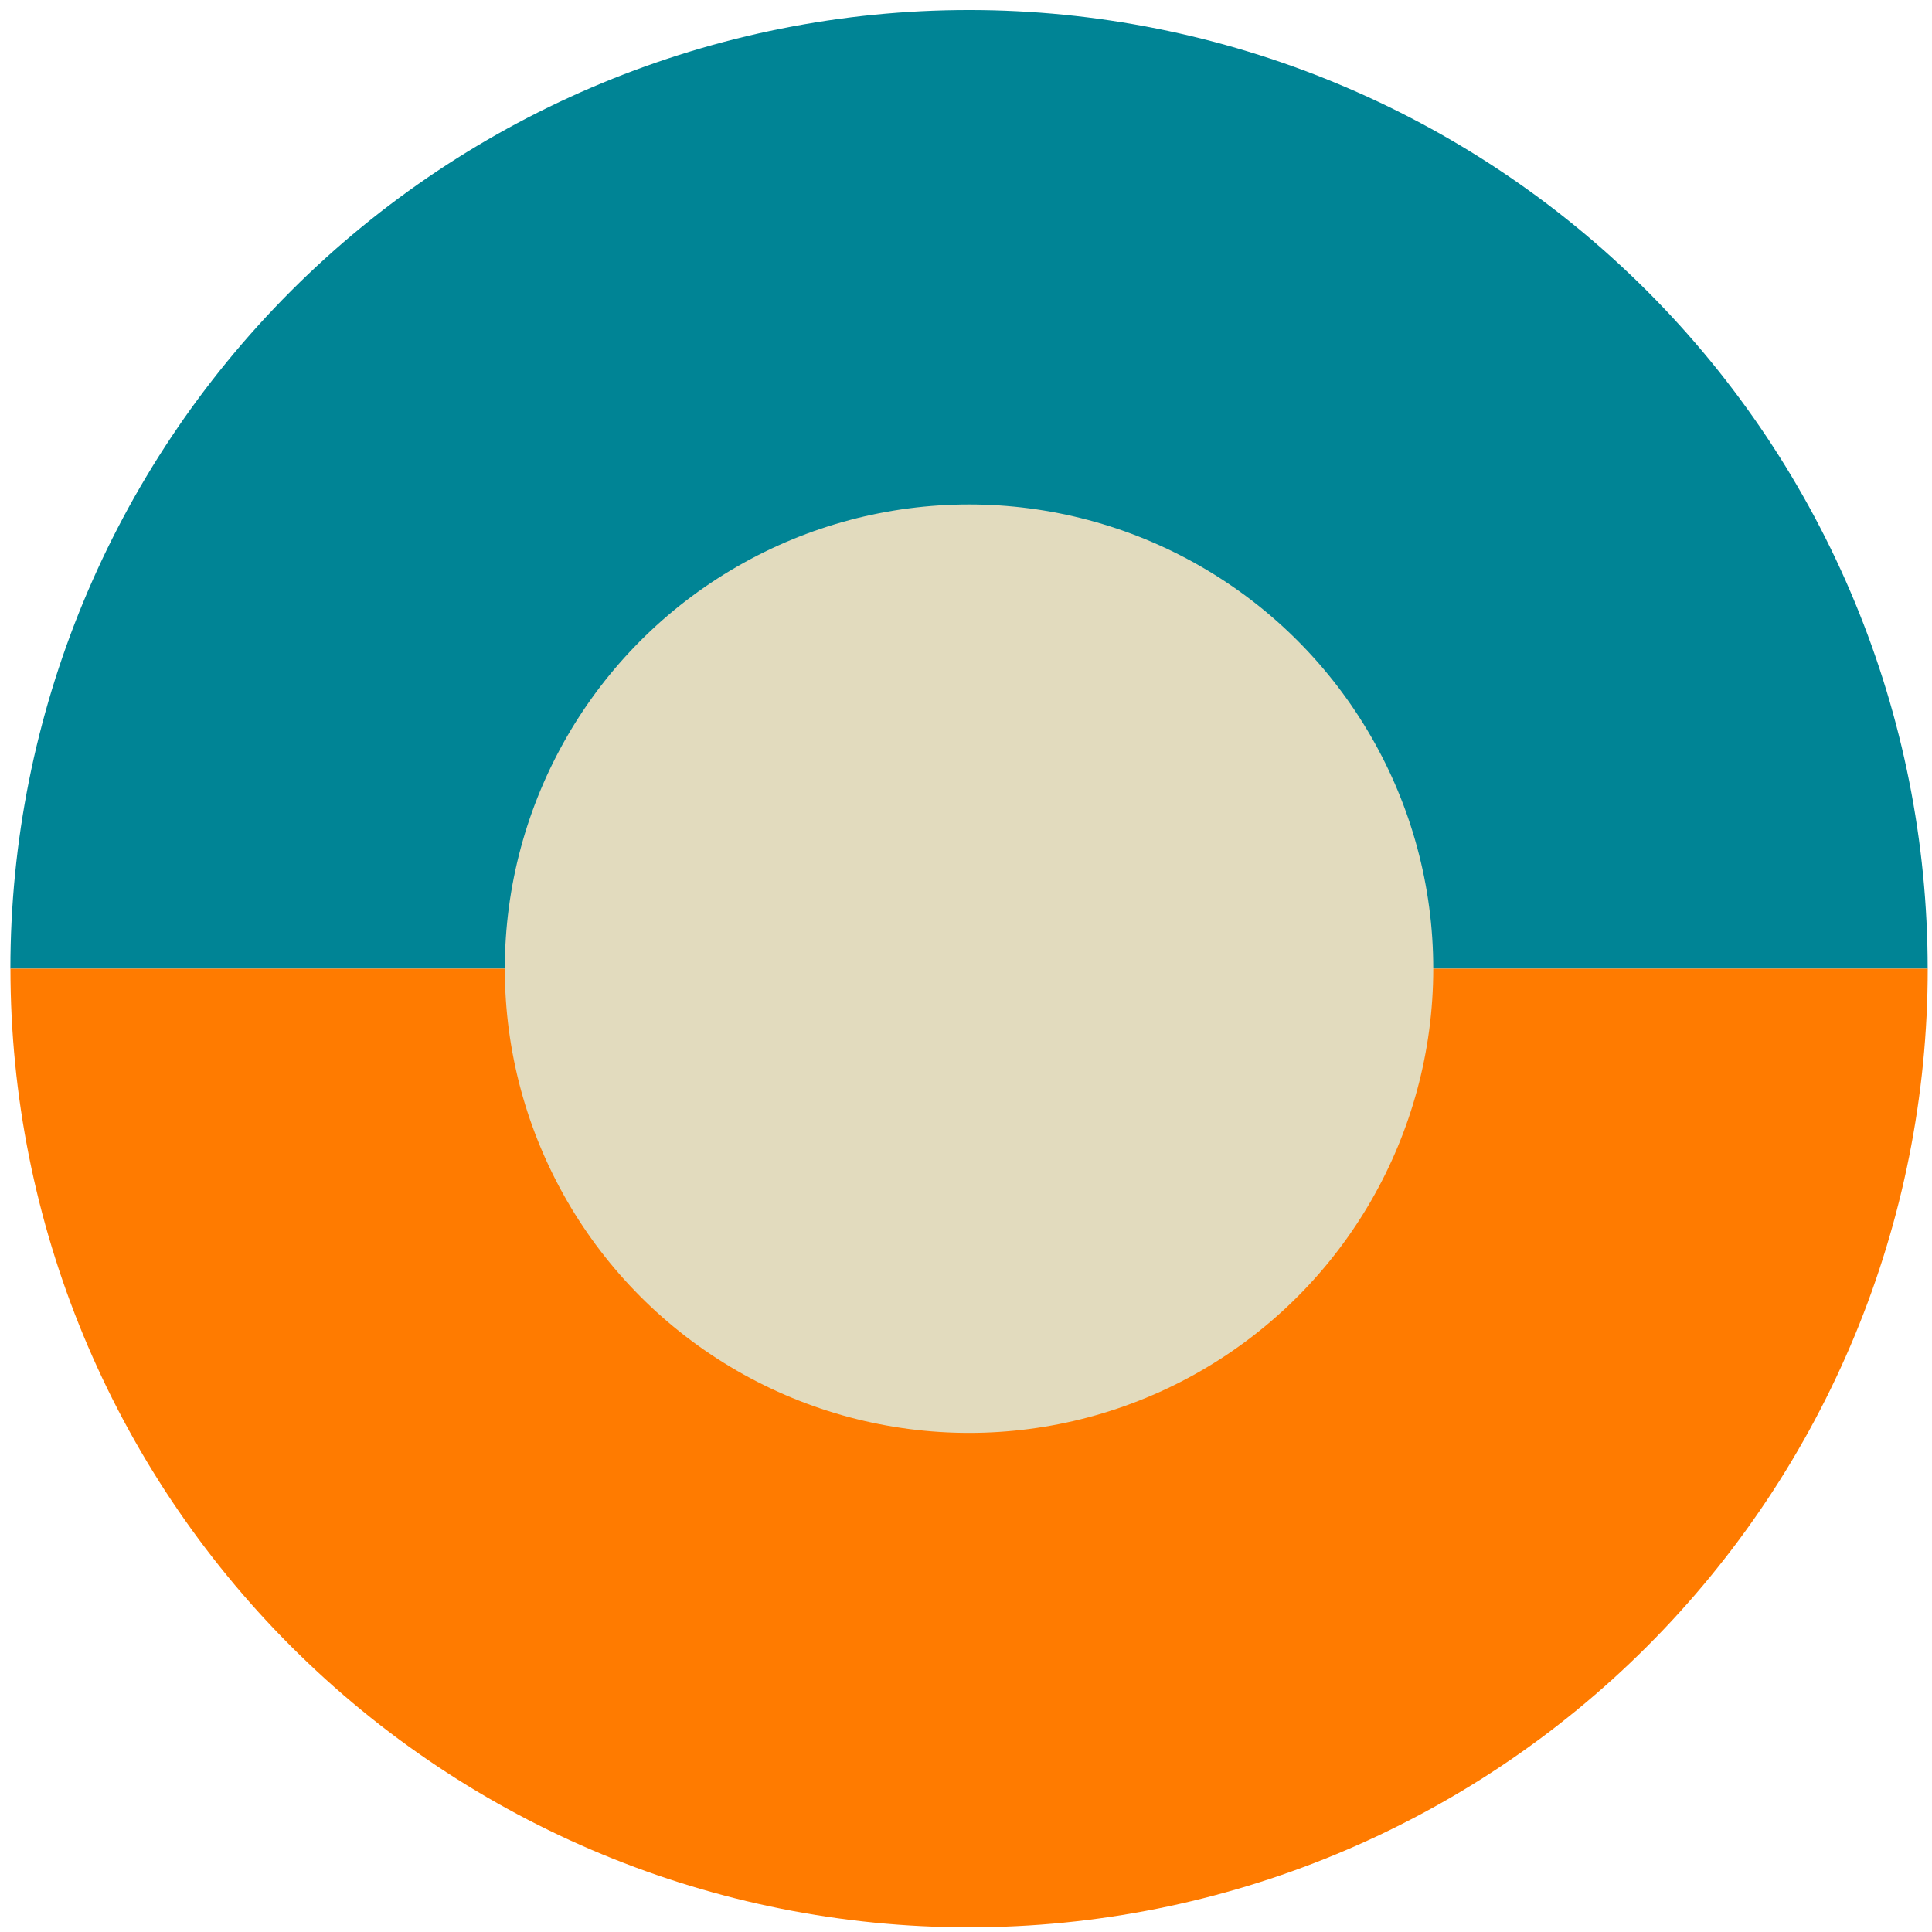 <?xml version="1.0" encoding="UTF-8"?>
<svg xmlns="http://www.w3.org/2000/svg" width="700px" height="700px" viewBox="0 0 138 138" fill="none">
  <g id="Group 40785">
    <path id="Ellipse 550" d="M0.742 69.191C0.742 51.031 7.957 33.614 20.798 20.773C33.639 7.931 51.056 0.717 69.217 0.717C87.377 0.717 104.794 7.931 117.636 20.773C130.477 33.614 137.691 51.031 137.691 69.192L69.217 69.192L0.742 69.191Z" fill="#008495"></path>
    <path id="Ellipse 551" d="M137.695 69.191C137.695 87.352 130.481 104.769 117.639 117.61C104.798 130.452 87.381 137.666 69.221 137.666C51.06 137.666 33.643 130.452 20.802 117.61C7.96 104.769 0.746 87.352 0.746 69.191L69.221 69.191H137.695Z" fill="#FF7B00"></path>
    <circle id="Ellipse 552" cx="69.217" cy="69.191" r="33.159" fill="#E2DBBE"></circle>
  </g>
</svg>
